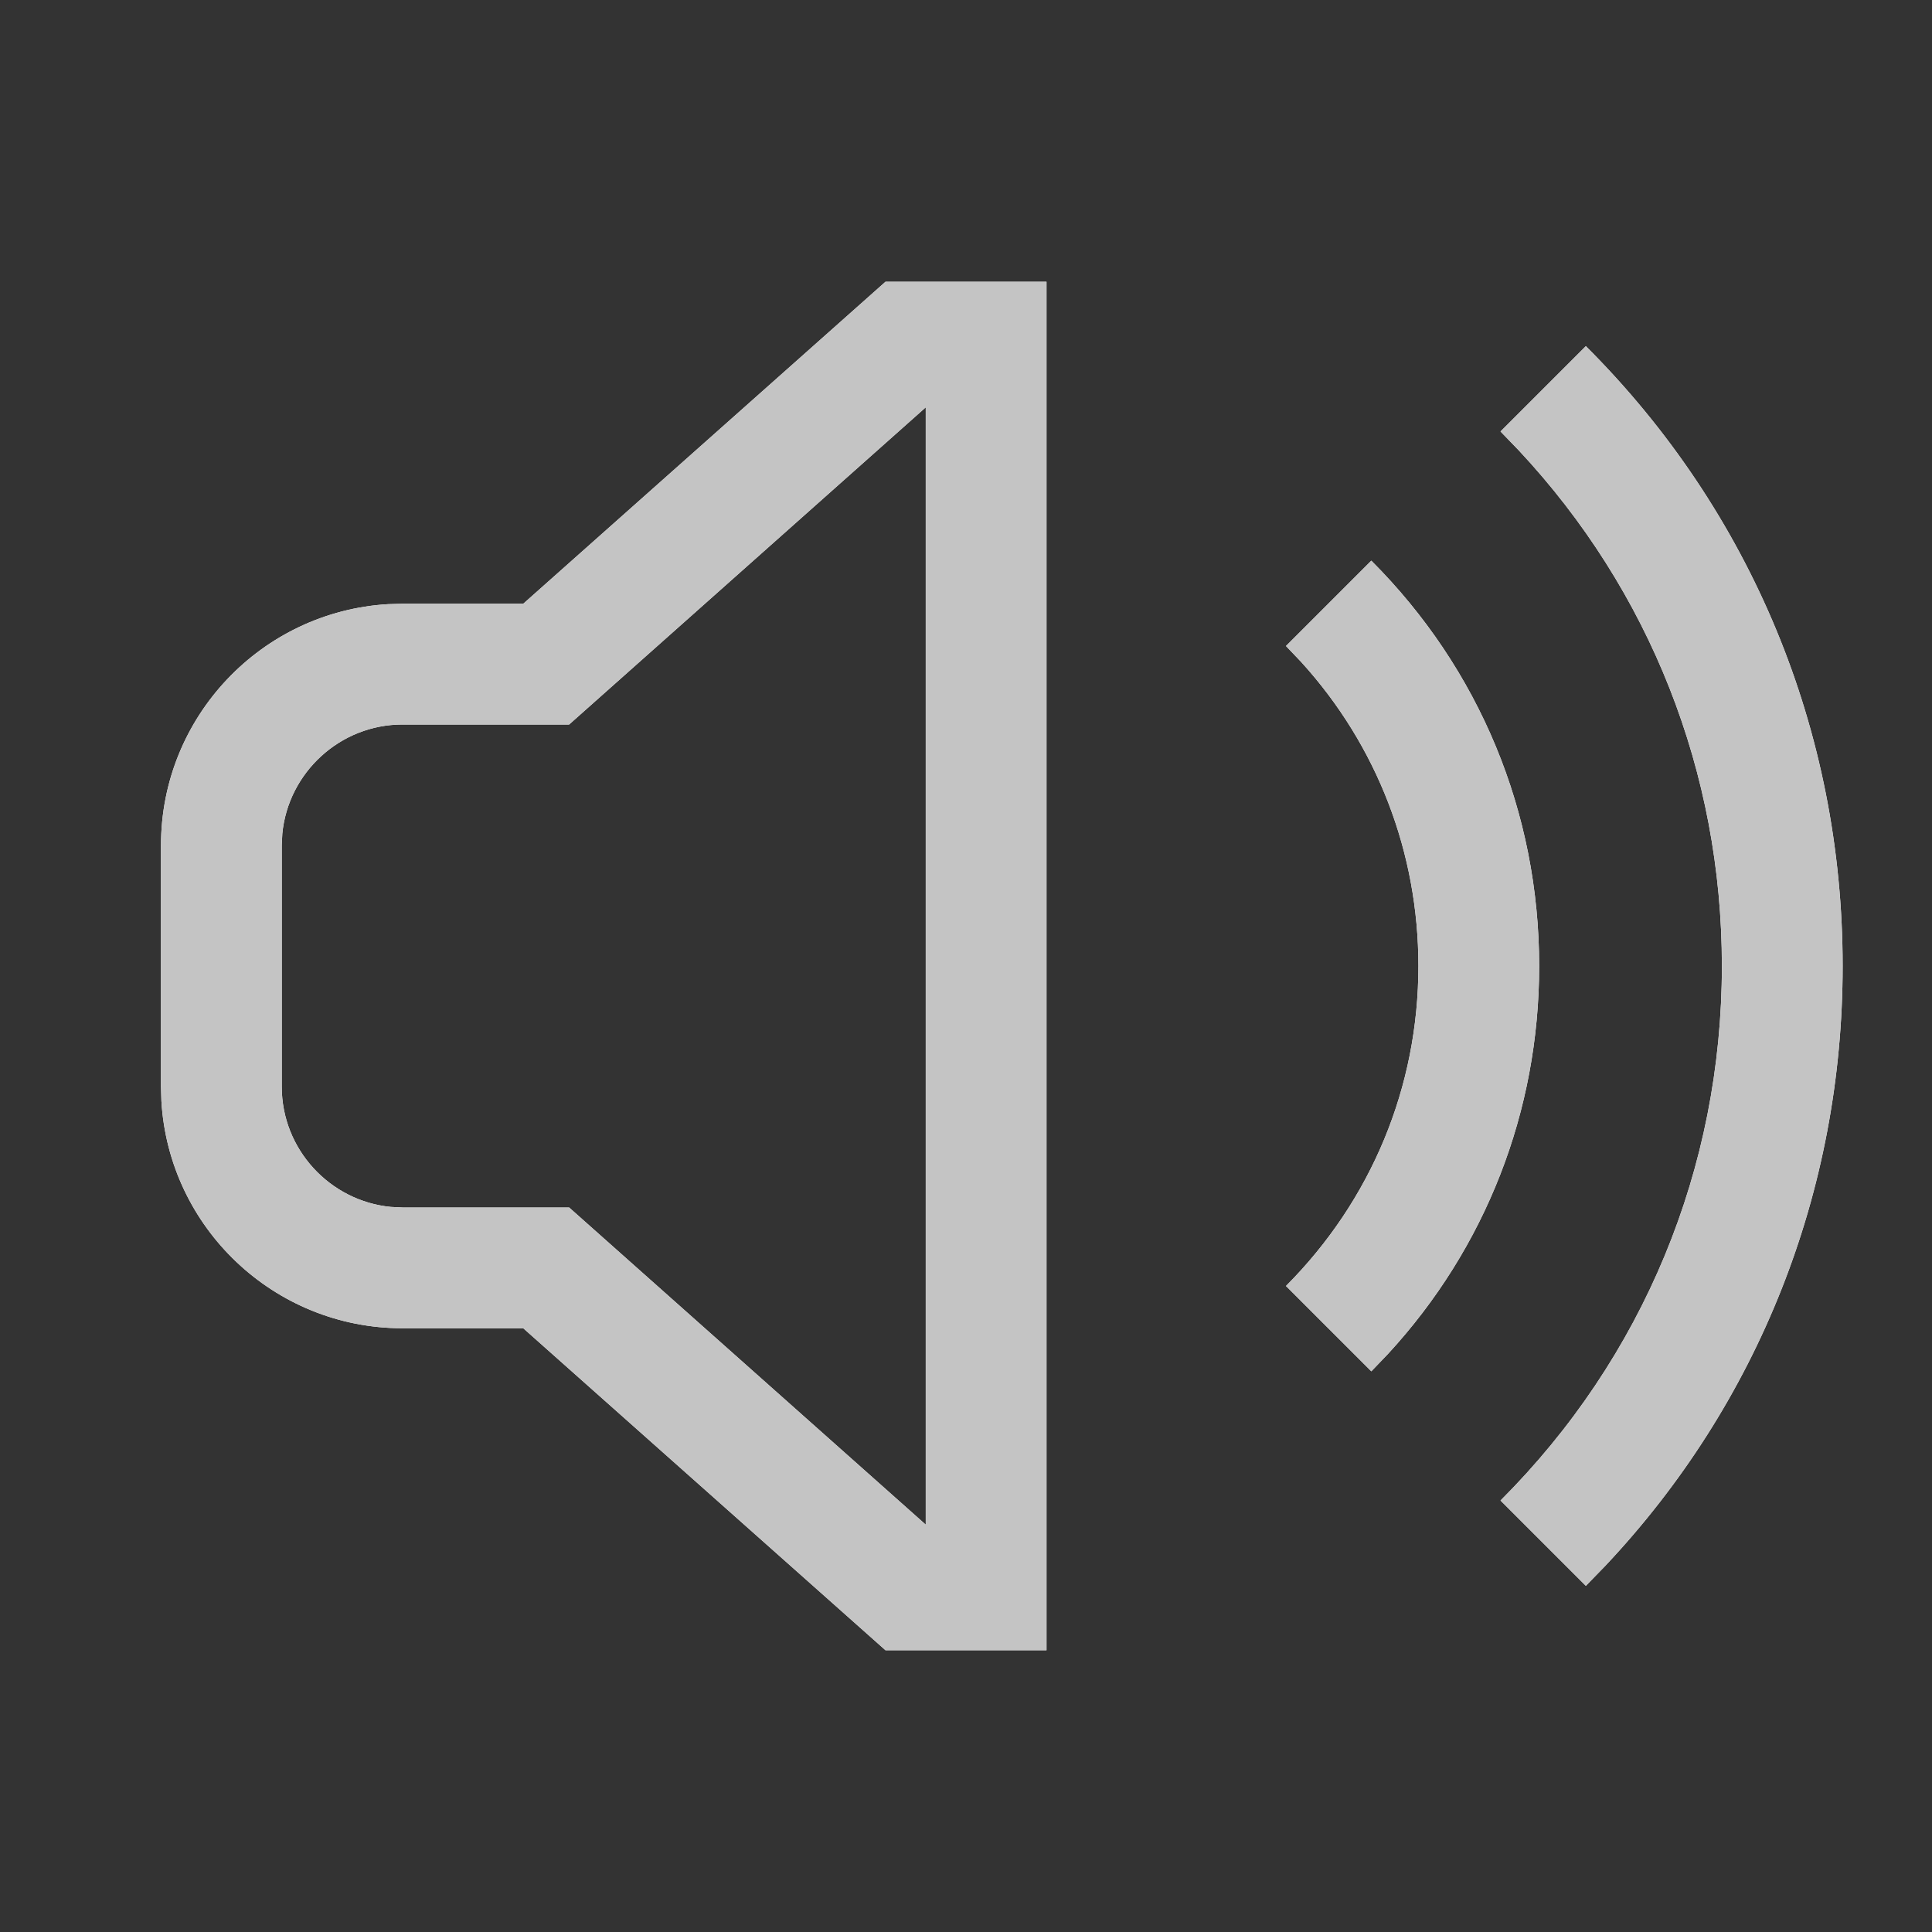 <svg width="24" height="24" viewBox="0 0 24 24" fill="none" xmlns="http://www.w3.org/2000/svg">
    <rect x="0" y="0" width="24" height="24" fill="#333333" stroke="none"/>
    <path fill-rule="evenodd" clip-rule="evenodd" d="M13 3.5V20.5H11L6.5 16.5H5C3.404 16.5 2.096 15.249 2.005 13.676L2 13.5V10.5C2 8.904 3.251 7.596 4.824 7.505L5 7.5H6.5L11 3.5H13ZM19.7 4.3C21.76 6.355 22.89 9.09 22.89 12C22.89 14.794 21.849 17.426 19.943 19.45L19.7 19.7L18.64 18.64C20.415 16.865 21.39 14.51 21.39 12C21.39 9.599 20.498 7.34 18.867 5.595L18.64 5.36L19.7 4.3ZM11.5 5.06L7.07 9H5C4.224 9 3.58 9.598 3.507 10.356L3.5 10.5V13.5C3.5 14.277 4.098 14.92 4.856 14.993L5 15H7.07L11.5 18.94V5.06ZM17.035 6.965C18.38 8.31 19.12 10.095 19.12 12C19.12 13.805 18.456 15.502 17.242 16.819L17.035 17.035L15.975 15.975C17.035 14.91 17.62 13.505 17.62 12C17.62 10.589 17.106 9.262 16.168 8.228L15.975 8.025L17.035 6.965Z" fill="white"/>
    <path fill-rule="evenodd" clip-rule="evenodd" d="M13 3.5V20.5H11L6.5 16.5H5C3.404 16.5 2.096 15.249 2.005 13.676L2 13.5V10.5C2 8.904 3.251 7.596 4.824 7.505L5 7.5H6.5L11 3.5H13ZM19.7 4.3C21.76 6.355 22.89 9.09 22.89 12C22.89 14.794 21.849 17.426 19.943 19.45L19.7 19.7L18.64 18.64C20.415 16.865 21.39 14.51 21.39 12C21.39 9.599 20.498 7.34 18.867 5.595L18.64 5.36L19.7 4.3ZM11.5 5.06L7.07 9H5C4.224 9 3.58 9.598 3.507 10.356L3.5 10.5V13.5C3.5 14.277 4.098 14.92 4.856 14.993L5 15H7.07L11.5 18.94V5.06ZM17.035 6.965C18.38 8.31 19.12 10.095 19.12 12C19.12 13.805 18.456 15.502 17.242 16.819L17.035 17.035L15.975 15.975C17.035 14.91 17.62 13.505 17.62 12C17.62 10.589 17.106 9.262 16.168 8.228L15.975 8.025L17.035 6.965Z" fill="#C4C4C4"/>
</svg>
